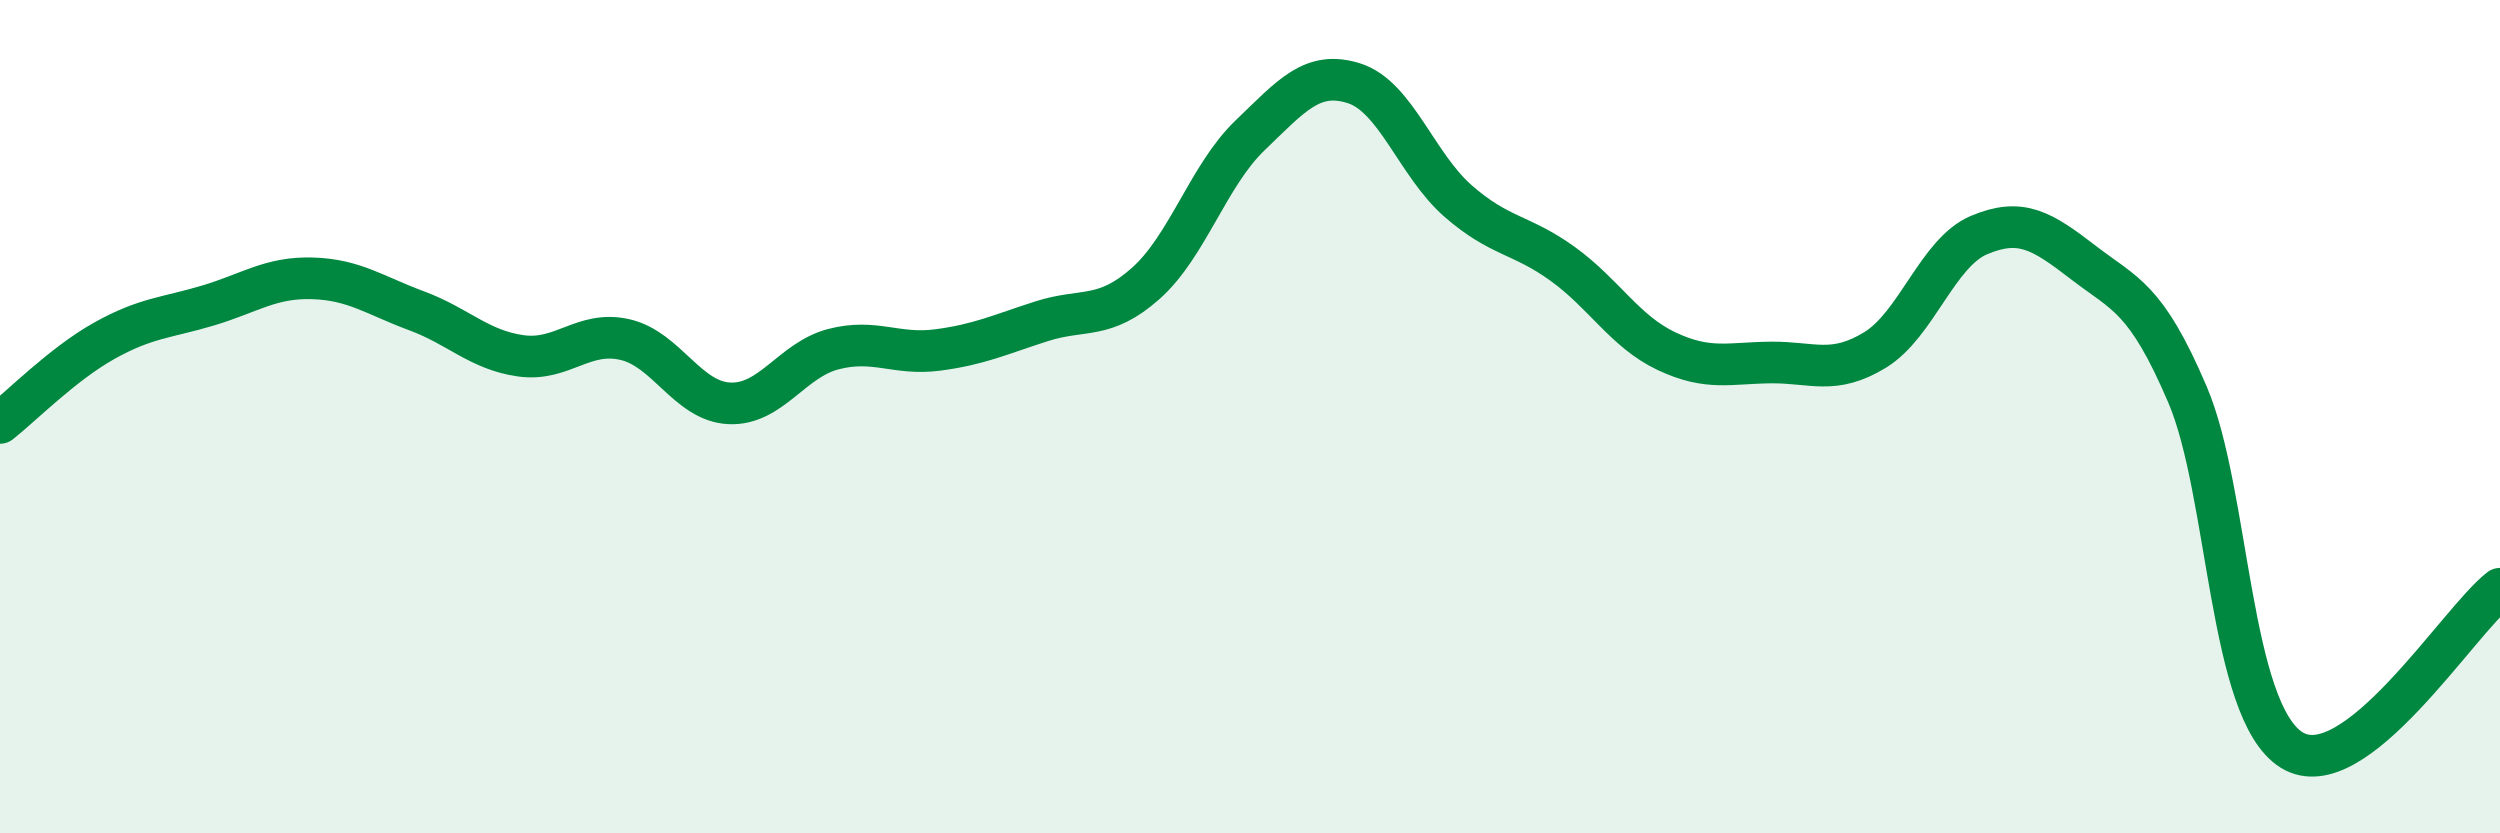 
    <svg width="60" height="20" viewBox="0 0 60 20" xmlns="http://www.w3.org/2000/svg">
      <path
        d="M 0,10.15 C 0.5,9.76 1.5,8.74 2.5,8.18 C 3.5,7.62 4,7.63 5,7.33 C 6,7.03 6.5,6.65 7.5,6.68 C 8.5,6.71 9,7.09 10,7.46 C 11,7.83 11.5,8.4 12.5,8.54 C 13.5,8.68 14,7.92 15,8.15 C 16,8.38 16.5,9.63 17.5,9.68 C 18.5,9.73 19,8.64 20,8.38 C 21,8.12 21.5,8.53 22.5,8.4 C 23.5,8.27 24,8.03 25,7.71 C 26,7.39 26.5,7.69 27.5,6.8 C 28.5,5.91 29,4.21 30,3.25 C 31,2.29 31.5,1.68 32.5,2 C 33.5,2.32 34,3.96 35,4.83 C 36,5.7 36.5,5.61 37.5,6.33 C 38.5,7.05 39,7.96 40,8.43 C 41,8.9 41.5,8.71 42.5,8.7 C 43.5,8.69 44,9.01 45,8.4 C 46,7.79 46.5,6.06 47.5,5.64 C 48.5,5.22 49,5.53 50,6.3 C 51,7.07 51.5,7.13 52.5,9.47 C 53.5,11.81 53.5,17.07 55,18 C 56.5,18.93 59,14.9 60,14.13L60 20L0 20Z"
        fill="#008740"
        opacity="0.1"
        stroke-linecap="round"
        stroke-linejoin="round"
      />
      <path
        d="M 0,10.15 C 0.5,9.76 1.5,8.74 2.5,8.18 C 3.5,7.62 4,7.63 5,7.33 C 6,7.03 6.5,6.65 7.5,6.68 C 8.5,6.71 9,7.09 10,7.46 C 11,7.83 11.5,8.4 12.5,8.54 C 13.5,8.68 14,7.92 15,8.15 C 16,8.38 16.5,9.63 17.5,9.68 C 18.5,9.73 19,8.64 20,8.38 C 21,8.12 21.5,8.53 22.5,8.4 C 23.5,8.27 24,8.03 25,7.71 C 26,7.39 26.5,7.69 27.5,6.8 C 28.5,5.91 29,4.21 30,3.25 C 31,2.29 31.5,1.68 32.5,2 C 33.5,2.32 34,3.96 35,4.83 C 36,5.7 36.5,5.61 37.5,6.33 C 38.5,7.05 39,7.96 40,8.43 C 41,8.9 41.5,8.71 42.5,8.7 C 43.5,8.69 44,9.01 45,8.4 C 46,7.79 46.5,6.06 47.5,5.64 C 48.5,5.22 49,5.53 50,6.3 C 51,7.07 51.5,7.13 52.5,9.47 C 53.5,11.81 53.5,17.07 55,18 C 56.5,18.93 59,14.9 60,14.13"
        stroke="#008740"
        stroke-width="1"
        fill="none"
        stroke-linecap="round"
        stroke-linejoin="round"
      />
    </svg>
  